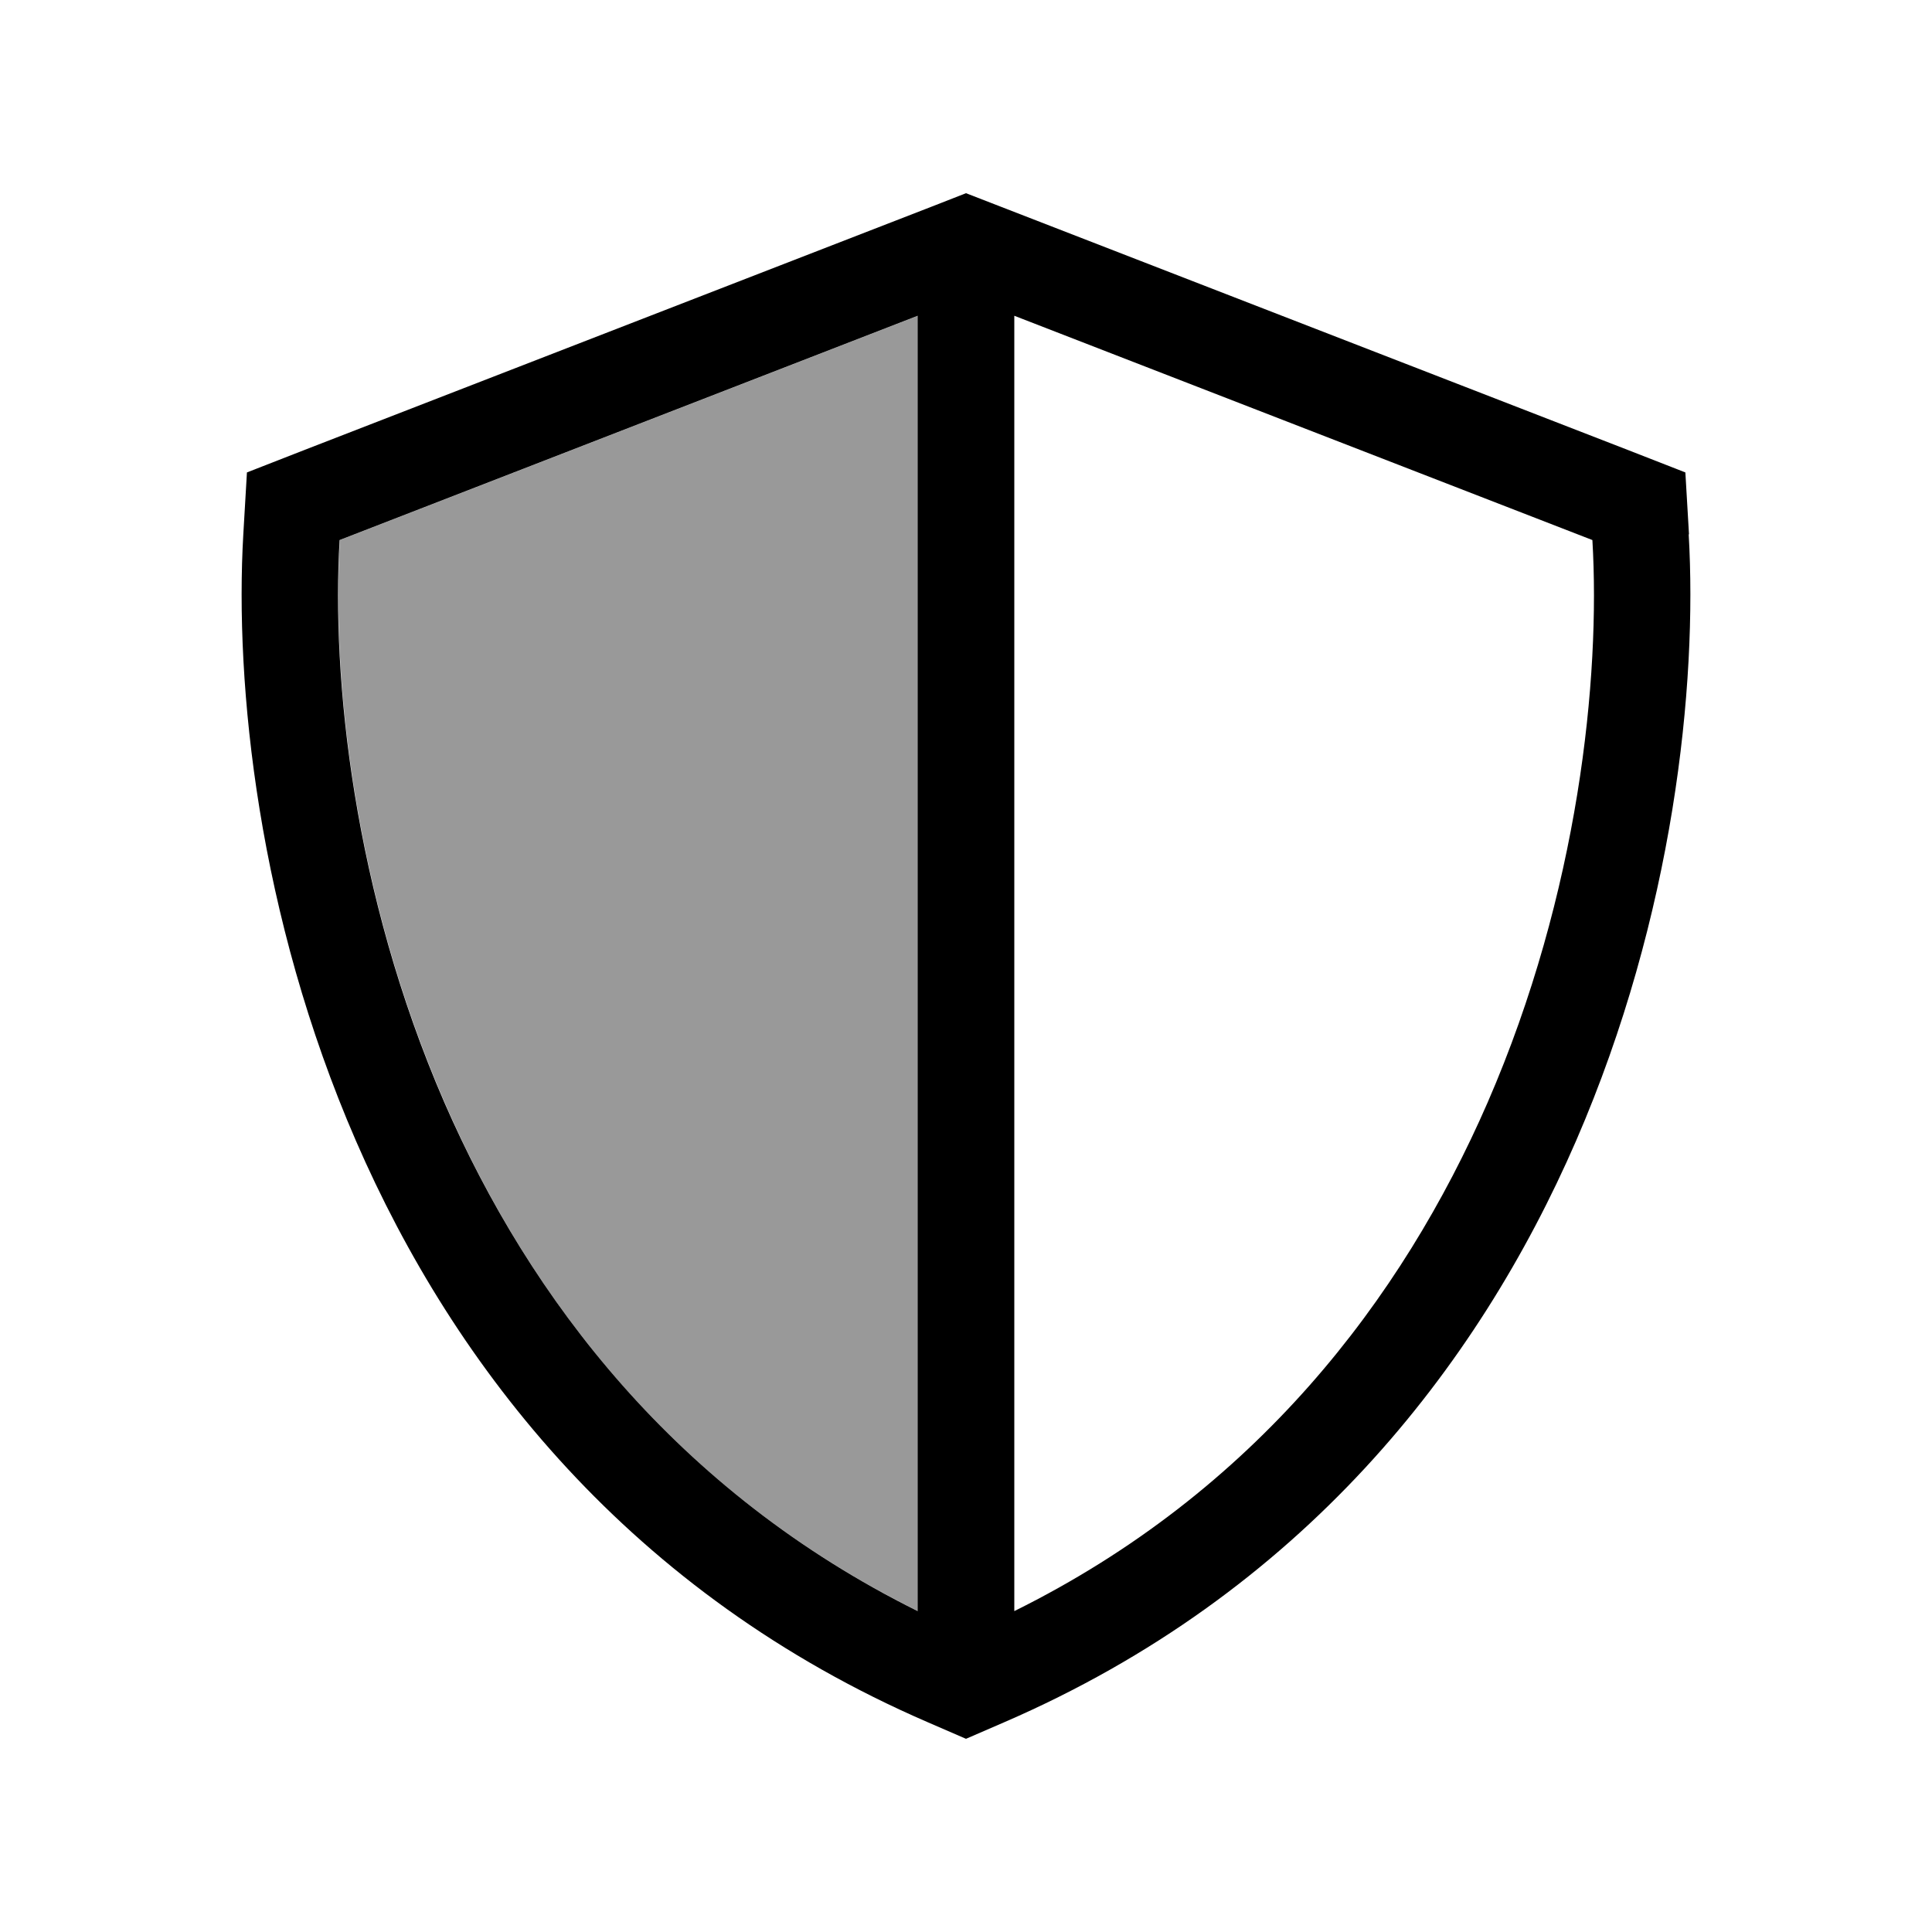<svg xmlns="http://www.w3.org/2000/svg" viewBox="0 0 640 640"><!--! Font Awesome Pro 7.1.0 by @fontawesome - https://fontawesome.com License - https://fontawesome.com/license (Commercial License) Copyright 2025 Fonticons, Inc. --><path opacity=".4" fill="currentColor" d="M112.6 178.9C109.9 224.5 117.1 295.7 147.3 365.2C175.6 430.5 224.3 494.2 304.1 533.7L304.1 104.6L112.6 178.9z"/><path fill="currentColor" d="M304 104.6L304 533.7C224.2 494.1 175.6 430.4 147.2 365.2C117 295.7 109.8 224.5 112.5 178.9L304 104.6zM336 533.7L336 104.6L527.5 178.9C530.2 224.5 523 295.7 492.8 365.2C464.4 430.4 415.8 494.2 336 533.7zM559.5 177L558.3 156.5L539.1 149L331.6 68.5L320 64L308.5 68.5L101 149L81.8 156.5L80.6 177C77.7 226.9 85.5 303.3 117.9 377.9C150.6 453.2 208.9 527.9 307.3 570.5L320 576L332.7 570.5C431.1 527.9 489.4 453.2 522.1 377.9C554.5 303.2 562.3 226.9 559.4 177z"/></svg>